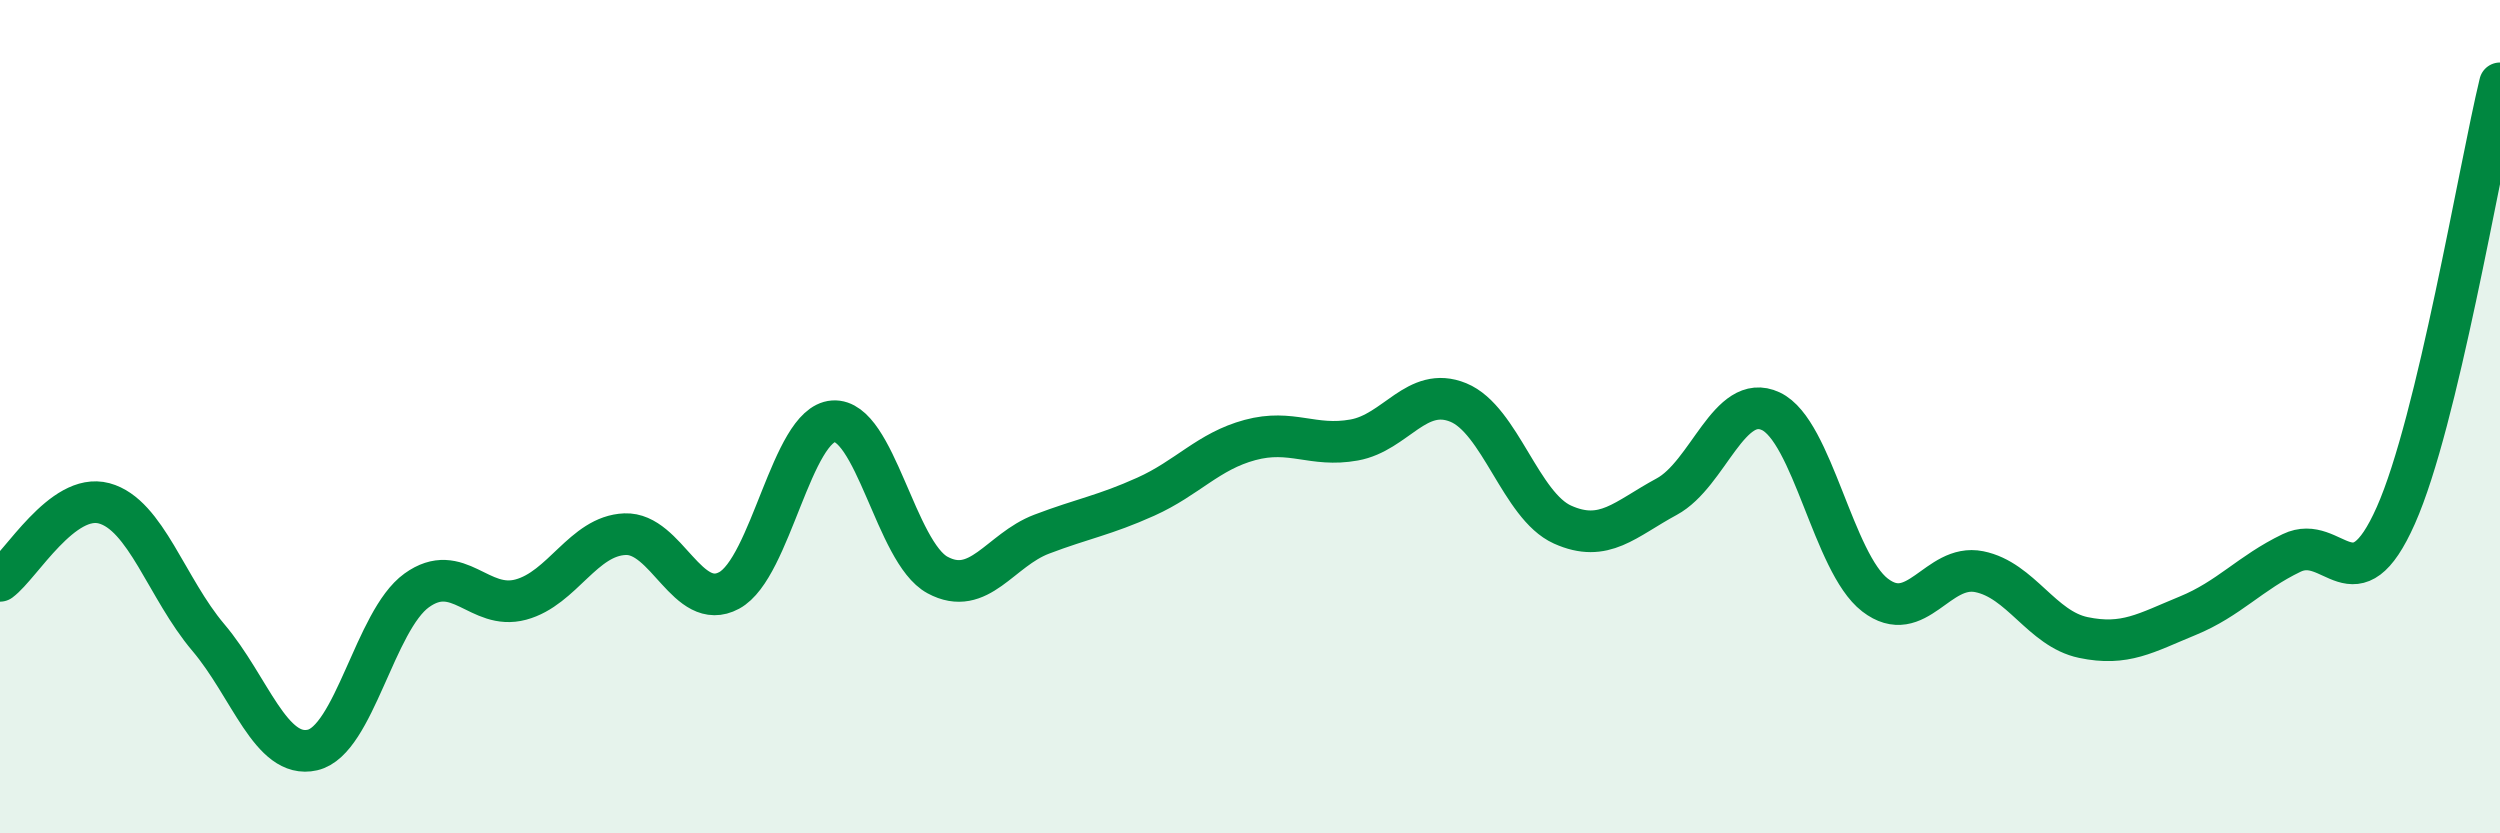 
    <svg width="60" height="20" viewBox="0 0 60 20" xmlns="http://www.w3.org/2000/svg">
      <path
        d="M 0,13.94 C 0.5,13.57 1.5,11.81 2.5,12.08 C 3.5,12.35 4,14.12 5,15.3 C 6,16.48 6.5,18.23 7.5,18 C 8.5,17.77 9,14.89 10,14.17 C 11,13.45 11.5,14.66 12.5,14.39 C 13.5,14.12 14,12.86 15,12.82 C 16,12.78 16.5,14.71 17.5,14.17 C 18.5,13.63 19,10.18 20,10.11 C 21,10.04 21.5,13.26 22.5,13.8 C 23.5,14.34 24,13.2 25,12.82 C 26,12.44 26.5,12.37 27.5,11.92 C 28.5,11.47 29,10.83 30,10.56 C 31,10.29 31.5,10.74 32.5,10.56 C 33.5,10.38 34,9.25 35,9.66 C 36,10.07 36.5,12.14 37.5,12.59 C 38.5,13.04 39,12.46 40,11.92 C 41,11.38 41.5,9.4 42.5,9.87 C 43.5,10.34 44,13.51 45,14.28 C 46,15.05 46.5,13.52 47.5,13.72 C 48.5,13.92 49,15.09 50,15.3 C 51,15.51 51.5,15.19 52.5,14.78 C 53.5,14.37 54,13.75 55,13.27 C 56,12.79 56.5,14.62 57.5,12.37 C 58.5,10.12 59.5,4.07 60,2L60 20L0 20Z"
        fill="#008740"
        opacity="0.1"
        stroke-linecap="round"
        stroke-linejoin="round"
      />
      <path
        d="M 0,13.94 C 0.5,13.57 1.5,11.81 2.5,12.08 C 3.5,12.35 4,14.12 5,15.3 C 6,16.48 6.5,18.23 7.5,18 C 8.5,17.77 9,14.89 10,14.17 C 11,13.45 11.5,14.66 12.5,14.39 C 13.5,14.12 14,12.86 15,12.82 C 16,12.78 16.5,14.71 17.5,14.17 C 18.5,13.63 19,10.18 20,10.11 C 21,10.04 21.5,13.26 22.5,13.8 C 23.5,14.34 24,13.2 25,12.82 C 26,12.44 26.5,12.37 27.5,11.92 C 28.5,11.47 29,10.83 30,10.56 C 31,10.29 31.5,10.74 32.5,10.56 C 33.5,10.38 34,9.25 35,9.66 C 36,10.07 36.5,12.14 37.5,12.59 C 38.5,13.04 39,12.46 40,11.92 C 41,11.38 41.5,9.4 42.5,9.87 C 43.5,10.34 44,13.51 45,14.28 C 46,15.05 46.5,13.52 47.5,13.72 C 48.5,13.92 49,15.09 50,15.3 C 51,15.51 51.5,15.19 52.5,14.78 C 53.5,14.37 54,13.75 55,13.27 C 56,12.79 56.5,14.62 57.5,12.37 C 58.5,10.12 59.5,4.07 60,2"
        stroke="#008740"
        stroke-width="1"
        fill="none"
        stroke-linecap="round"
        stroke-linejoin="round"
      />
    </svg>
  